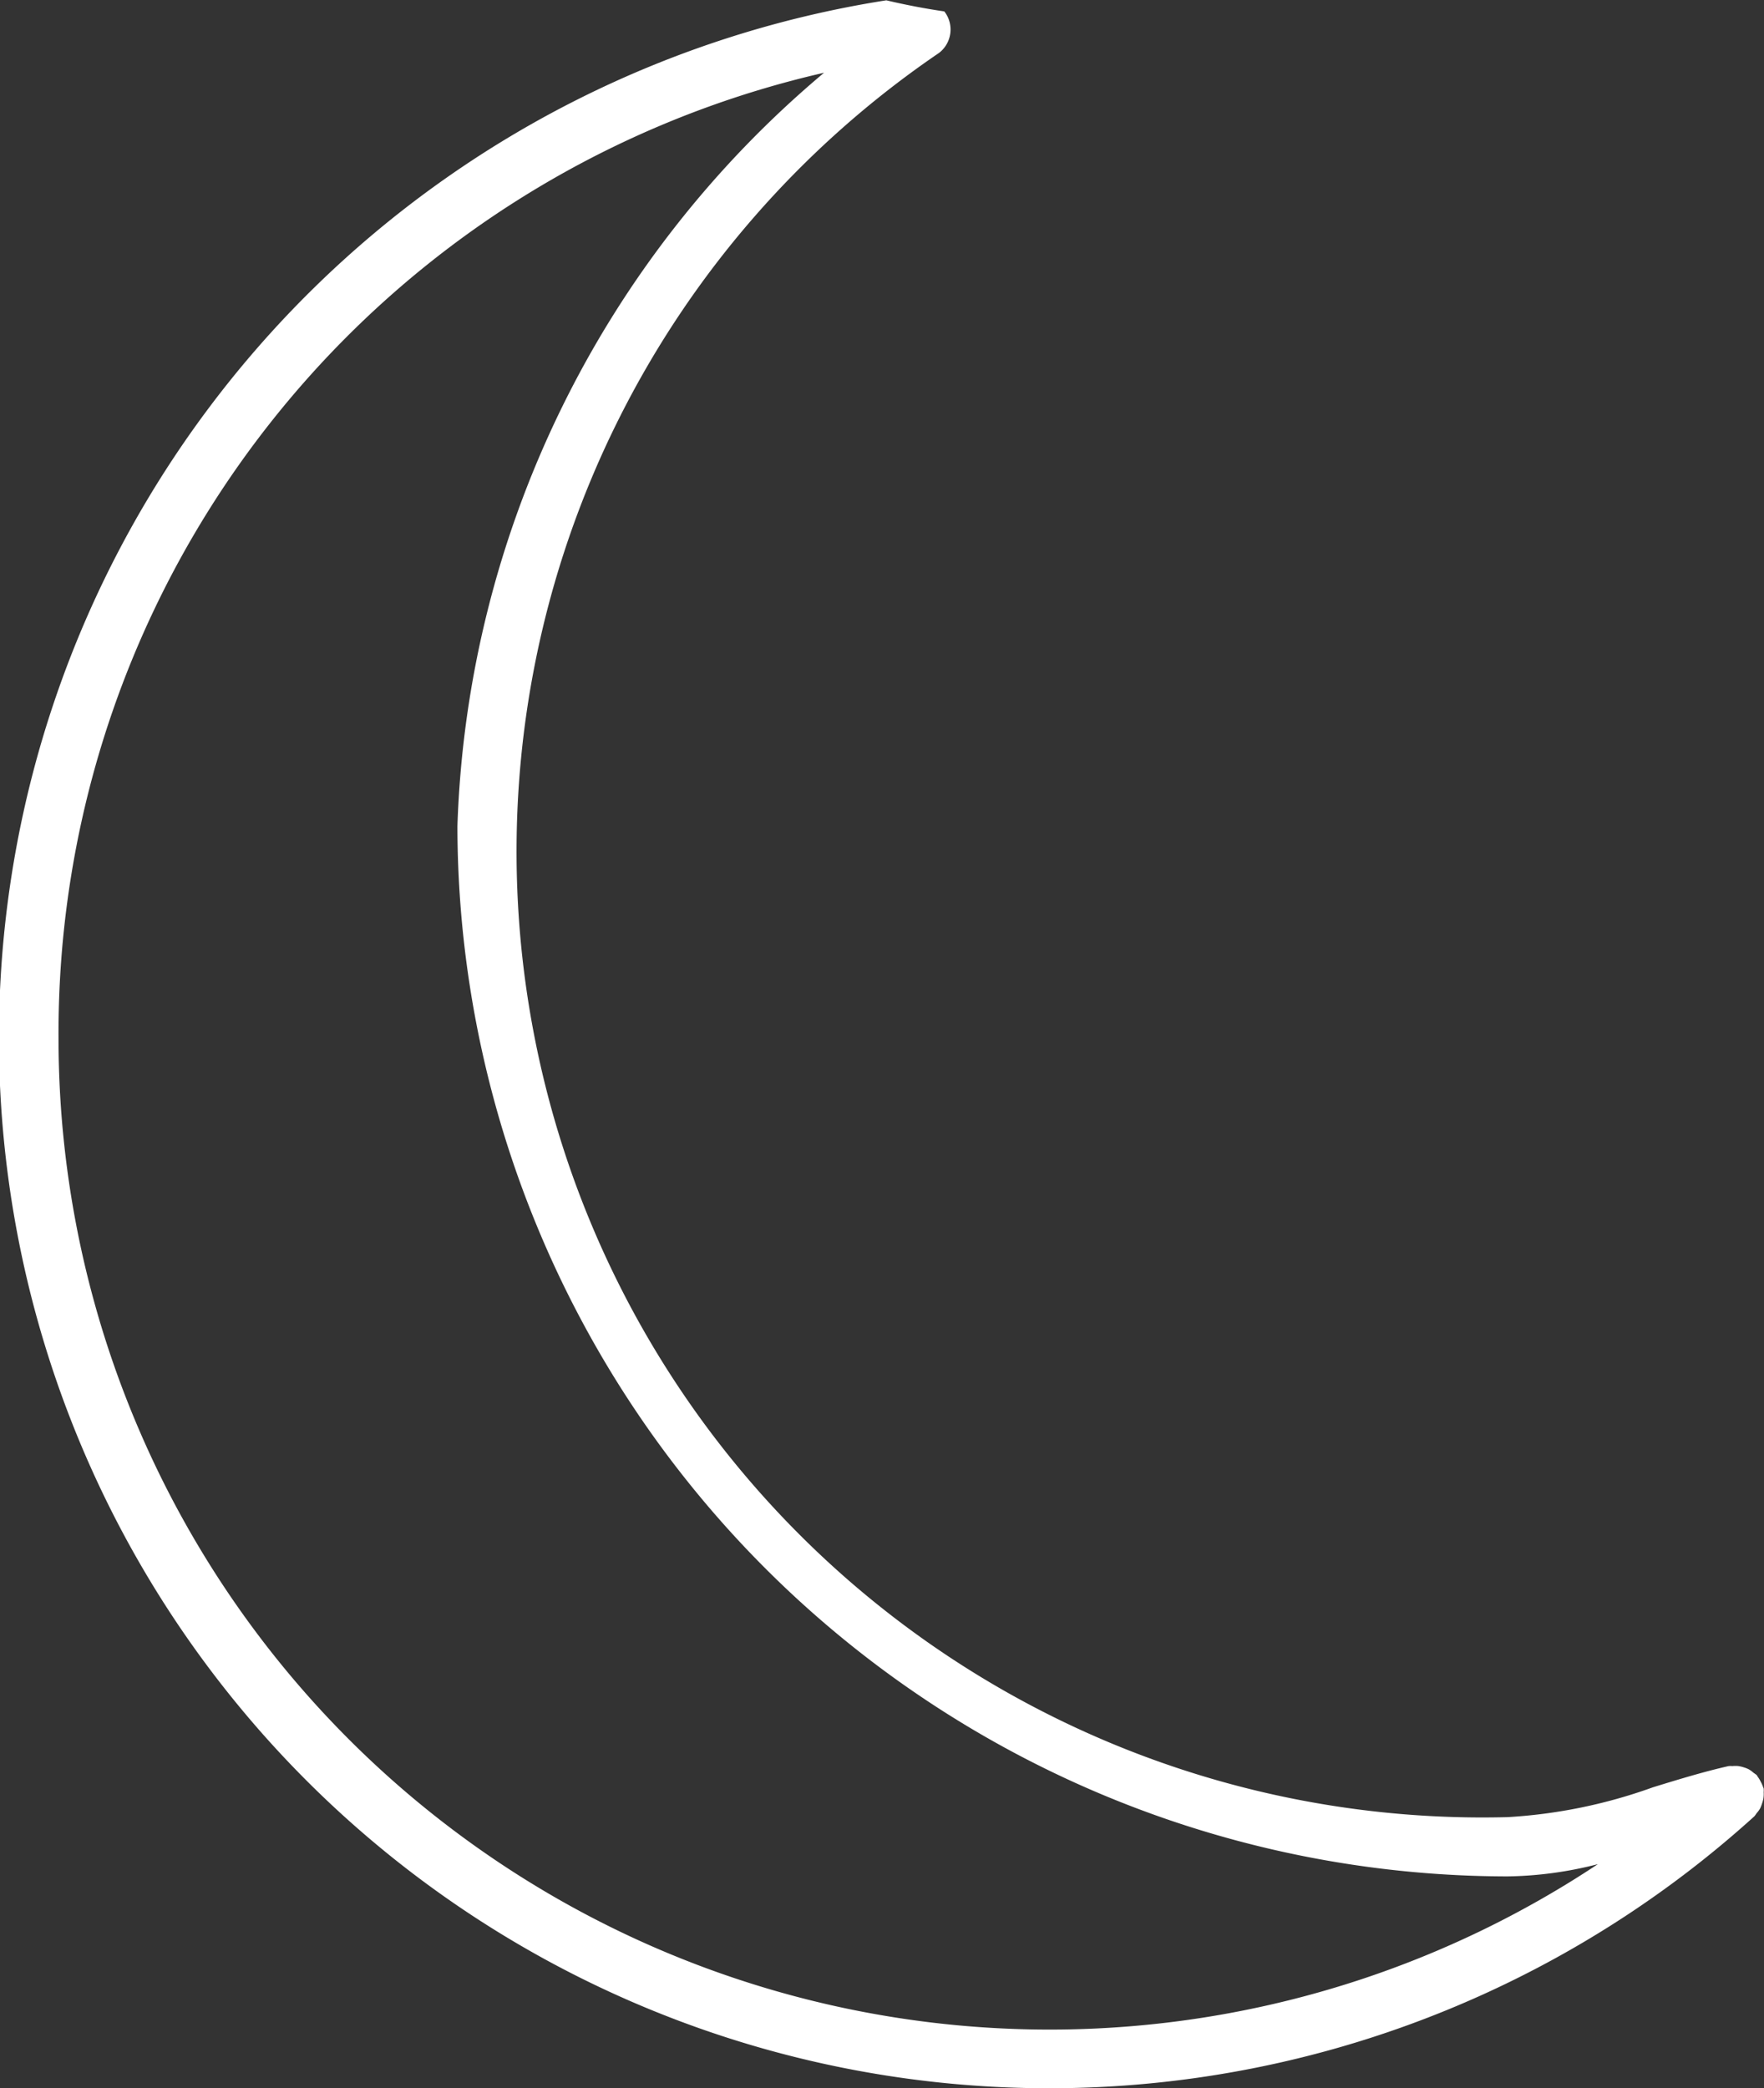 <svg xmlns="http://www.w3.org/2000/svg" width="16.999" height="20.122" viewBox="0 0 16.999 20.122">
  <rect x="0" y="0" width="16.999" height="20.122" fill="#333333" stroke="none"/>
  <path id="Path_3792" data-name="Path 3792" d="M747.632,99.435a.222.222,0,0,0,0-.036l-.006-.014a.264.264,0,0,0-.023-.052.288.288,0,0,0-.029-.048l-.008-.014a.326.326,0,0,0-.03-.022.322.322,0,0,0-.046-.034.285.285,0,0,0-.051-.02.3.3,0,0,0-.05-.012.291.291,0,0,0-.059,0,.213.213,0,0,0-.036,0c-.243.055-.491.131-.731.205a4.956,4.956,0,0,1-1.4.287,9.308,9.308,0,0,1-5.478-17,.284.284,0,0,0,.051-.4,6.58,6.58,0,0,1-.559-.107,10.121,10.121,0,1,0,8.364,17.5.208.208,0,0,0,.022-.03.25.25,0,0,0,.034-.046.318.318,0,0,0,.02-.051.289.289,0,0,0,.013-.051A.294.294,0,0,0,747.632,99.435ZM731.2,92.166a9.493,9.493,0,0,1,7.377-9.3,9.9,9.9,0,0,0-3.533,7.26,10.132,10.132,0,0,0,10.12,10.12,3.677,3.677,0,0,0,.87-.118,9.551,9.551,0,0,1-14.834-7.96Z" transform="translate(-730.636 -82.165)" fill="#fff"/>
</svg>
